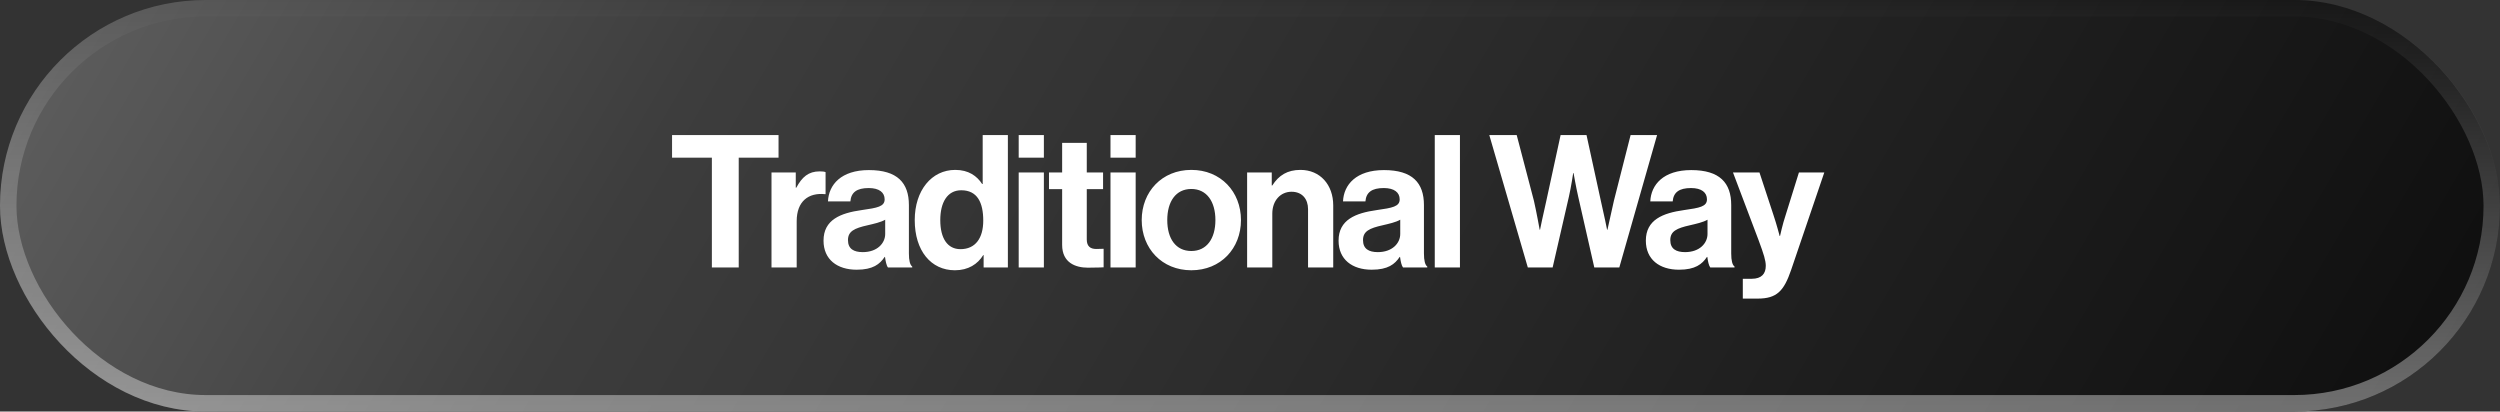 <svg width="243" height="40" viewBox="0 0 243 40" fill="none" xmlns="http://www.w3.org/2000/svg">
<rect x="0" y="0" width="243" height="40" fill="#333333" stroke="none"/>
<rect width="243" height="40" rx="20" fill="url(#paint0_radial_90_119)"/>
<rect x="0.8" y="0.8" width="241.4" height="38.4" rx="19.2" stroke="url(#paint1_linear_90_119)" stroke-opacity="0.4" stroke-width="1.6"/>
<path d="M65.324 15.326V13.13H75.674V15.326H71.804V26H69.194V15.326H65.324ZM77.348 16.766V18.242H77.402C77.96 17.198 78.59 16.658 79.67 16.658C79.94 16.658 80.102 16.676 80.246 16.73V18.872H80.192C78.59 18.71 77.438 19.556 77.438 21.5V26H74.99V16.766H77.348ZM86.311 26C86.167 25.82 86.077 25.388 86.023 24.974H85.987C85.519 25.676 84.853 26.216 83.269 26.216C81.379 26.216 80.047 25.226 80.047 23.39C80.047 21.356 81.703 20.708 83.755 20.42C85.285 20.204 85.987 20.078 85.987 19.376C85.987 18.71 85.465 18.278 84.439 18.278C83.287 18.278 82.729 18.692 82.657 19.574H80.479C80.551 17.954 81.757 16.532 84.457 16.532C87.229 16.532 88.345 17.774 88.345 19.934V24.632C88.345 25.334 88.453 25.748 88.669 25.91V26H86.311ZM83.863 24.506C85.267 24.506 86.041 23.642 86.041 22.742V21.356C85.609 21.608 84.943 21.752 84.331 21.896C83.053 22.184 82.423 22.472 82.423 23.336C82.423 24.2 82.999 24.506 83.863 24.506ZM92.817 26.27C90.496 26.27 88.912 24.38 88.912 21.392C88.912 18.512 90.549 16.514 92.853 16.514C94.15 16.514 94.96 17.108 95.463 17.882H95.517V13.13H97.966V26H95.608V24.794H95.572C95.031 25.676 94.114 26.27 92.817 26.27ZM93.358 24.218C94.816 24.218 95.572 23.138 95.572 21.446C95.572 19.682 94.996 18.494 93.43 18.494C92.079 18.494 91.395 19.682 91.395 21.392C91.395 23.174 92.097 24.218 93.358 24.218ZM99.017 26V16.766H101.465V26H99.017ZM99.017 15.326V13.13H101.465V15.326H99.017ZM101.962 18.386V16.766H103.24V13.886H105.634V16.766H107.218V18.386H105.634V23.282C105.634 23.966 106.012 24.2 106.552 24.2C106.858 24.2 107.272 24.182 107.272 24.182V25.982C107.272 25.982 106.714 26.018 105.742 26.018C104.554 26.018 103.24 25.55 103.24 23.804V18.386H101.962ZM107.939 26V16.766H110.387V26H107.939ZM107.939 15.326V13.13H110.387V15.326H107.939ZM115.798 26.27C112.936 26.27 110.974 24.146 110.974 21.392C110.974 18.638 112.936 16.514 115.798 16.514C118.66 16.514 120.622 18.638 120.622 21.392C120.622 24.146 118.66 26.27 115.798 26.27ZM115.798 24.398C117.292 24.398 118.138 23.192 118.138 21.392C118.138 19.592 117.292 18.368 115.798 18.368C114.286 18.368 113.458 19.592 113.458 21.392C113.458 23.192 114.286 24.398 115.798 24.398ZM123.614 16.766V18.026H123.668C124.298 17.036 125.144 16.514 126.404 16.514C128.312 16.514 129.59 17.954 129.59 19.97V26H127.142V20.33C127.142 19.34 126.566 18.638 125.54 18.638C124.46 18.638 123.668 19.502 123.668 20.762V26H121.22V16.766H123.614ZM136.373 26C136.229 25.82 136.139 25.388 136.085 24.974H136.049C135.581 25.676 134.915 26.216 133.331 26.216C131.441 26.216 130.109 25.226 130.109 23.39C130.109 21.356 131.765 20.708 133.817 20.42C135.347 20.204 136.049 20.078 136.049 19.376C136.049 18.71 135.527 18.278 134.501 18.278C133.349 18.278 132.791 18.692 132.719 19.574H130.541C130.613 17.954 131.819 16.532 134.519 16.532C137.291 16.532 138.407 17.774 138.407 19.934V24.632C138.407 25.334 138.515 25.748 138.731 25.91V26H136.373ZM133.925 24.506C135.329 24.506 136.103 23.642 136.103 22.742V21.356C135.671 21.608 135.005 21.752 134.393 21.896C133.115 22.184 132.485 22.472 132.485 23.336C132.485 24.2 133.061 24.506 133.925 24.506ZM139.459 26V13.13H141.907V26H139.459ZM148.504 26L144.76 13.13H147.424L149.098 19.52C149.35 20.618 149.656 22.328 149.656 22.328H149.692C149.692 22.328 150.016 20.726 150.286 19.592L151.69 13.13H154.21L155.614 19.574C155.884 20.708 156.208 22.328 156.208 22.328H156.244C156.244 22.328 156.622 20.618 156.874 19.502L158.494 13.13H161.068L157.396 26H154.966L153.4 19.106C153.184 18.17 152.95 16.82 152.95 16.82H152.914C152.914 16.82 152.716 18.17 152.5 19.106L150.916 26H148.504ZM166.24 26C166.096 25.82 166.006 25.388 165.952 24.974H165.916C165.448 25.676 164.782 26.216 163.198 26.216C161.308 26.216 159.976 25.226 159.976 23.39C159.976 21.356 161.632 20.708 163.684 20.42C165.214 20.204 165.916 20.078 165.916 19.376C165.916 18.71 165.394 18.278 164.368 18.278C163.216 18.278 162.658 18.692 162.586 19.574H160.408C160.48 17.954 161.686 16.532 164.386 16.532C167.158 16.532 168.274 17.774 168.274 19.934V24.632C168.274 25.334 168.382 25.748 168.598 25.91V26H166.24ZM163.792 24.506C165.196 24.506 165.97 23.642 165.97 22.742V21.356C165.538 21.608 164.872 21.752 164.26 21.896C162.982 22.184 162.352 22.472 162.352 23.336C162.352 24.2 162.928 24.506 163.792 24.506ZM169.401 29.024V27.098H170.265C171.237 27.098 171.633 26.594 171.633 25.838C171.633 25.334 171.453 24.74 170.931 23.336L168.447 16.766H171.021L172.389 20.924C172.677 21.77 172.983 22.94 172.983 22.94H173.019C173.019 22.94 173.271 21.77 173.559 20.924L174.855 16.766H177.321L174.099 26.234C173.397 28.286 172.713 29.024 170.841 29.024H169.401Z" fill="white"/>
<defs>
<radialGradient id="paint0_radial_90_119" cx="0" cy="0" r="1" gradientUnits="userSpaceOnUse" gradientTransform="translate(-34.587 -27.667) rotate(29.178) scale(317.931 6279.39)">
<stop stop-color="#7B7B7B"/>
<stop offset="0.339" stop-color="#3D3D3D"/>
<stop offset="1"/>
</radialGradient>
<linearGradient id="paint1_linear_90_119" x1="121.5" y1="0" x2="121.5" y2="40" gradientUnits="userSpaceOnUse">
<stop stop-color="white" stop-opacity="0"/>
<stop offset="1" stop-color="white"/>
</linearGradient>
</defs>
</svg>
